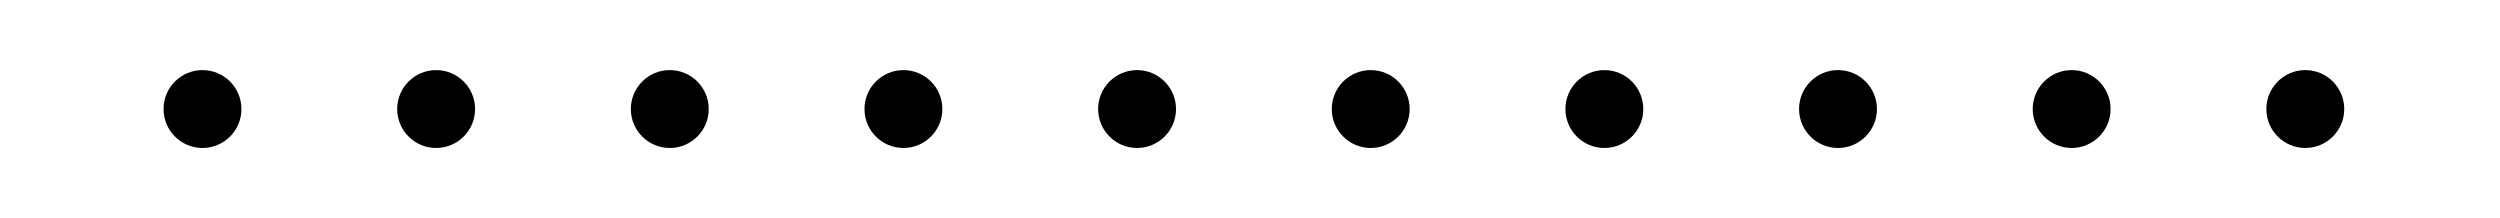 <?xml version="1.0" encoding="UTF-8"?> <svg xmlns="http://www.w3.org/2000/svg" width="321" height="28" viewBox="0 0 321 28" fill="none"> <circle cx="26" cy="14" r="5" fill="black"></circle> <circle cx="146" cy="14" r="5" fill="black"></circle> <circle cx="86" cy="14" r="5" fill="black"></circle> <circle cx="206" cy="14" r="5" fill="black"></circle> <circle cx="266" cy="14" r="5" fill="black"></circle> <circle cx="56" cy="14" r="5" fill="black"></circle> <circle cx="176" cy="14" r="5" fill="black"></circle> <circle cx="116" cy="14" r="5" fill="black"></circle> <circle cx="236" cy="14" r="5" fill="black"></circle> <circle cx="296" cy="14" r="5" fill="black"></circle> </svg> 